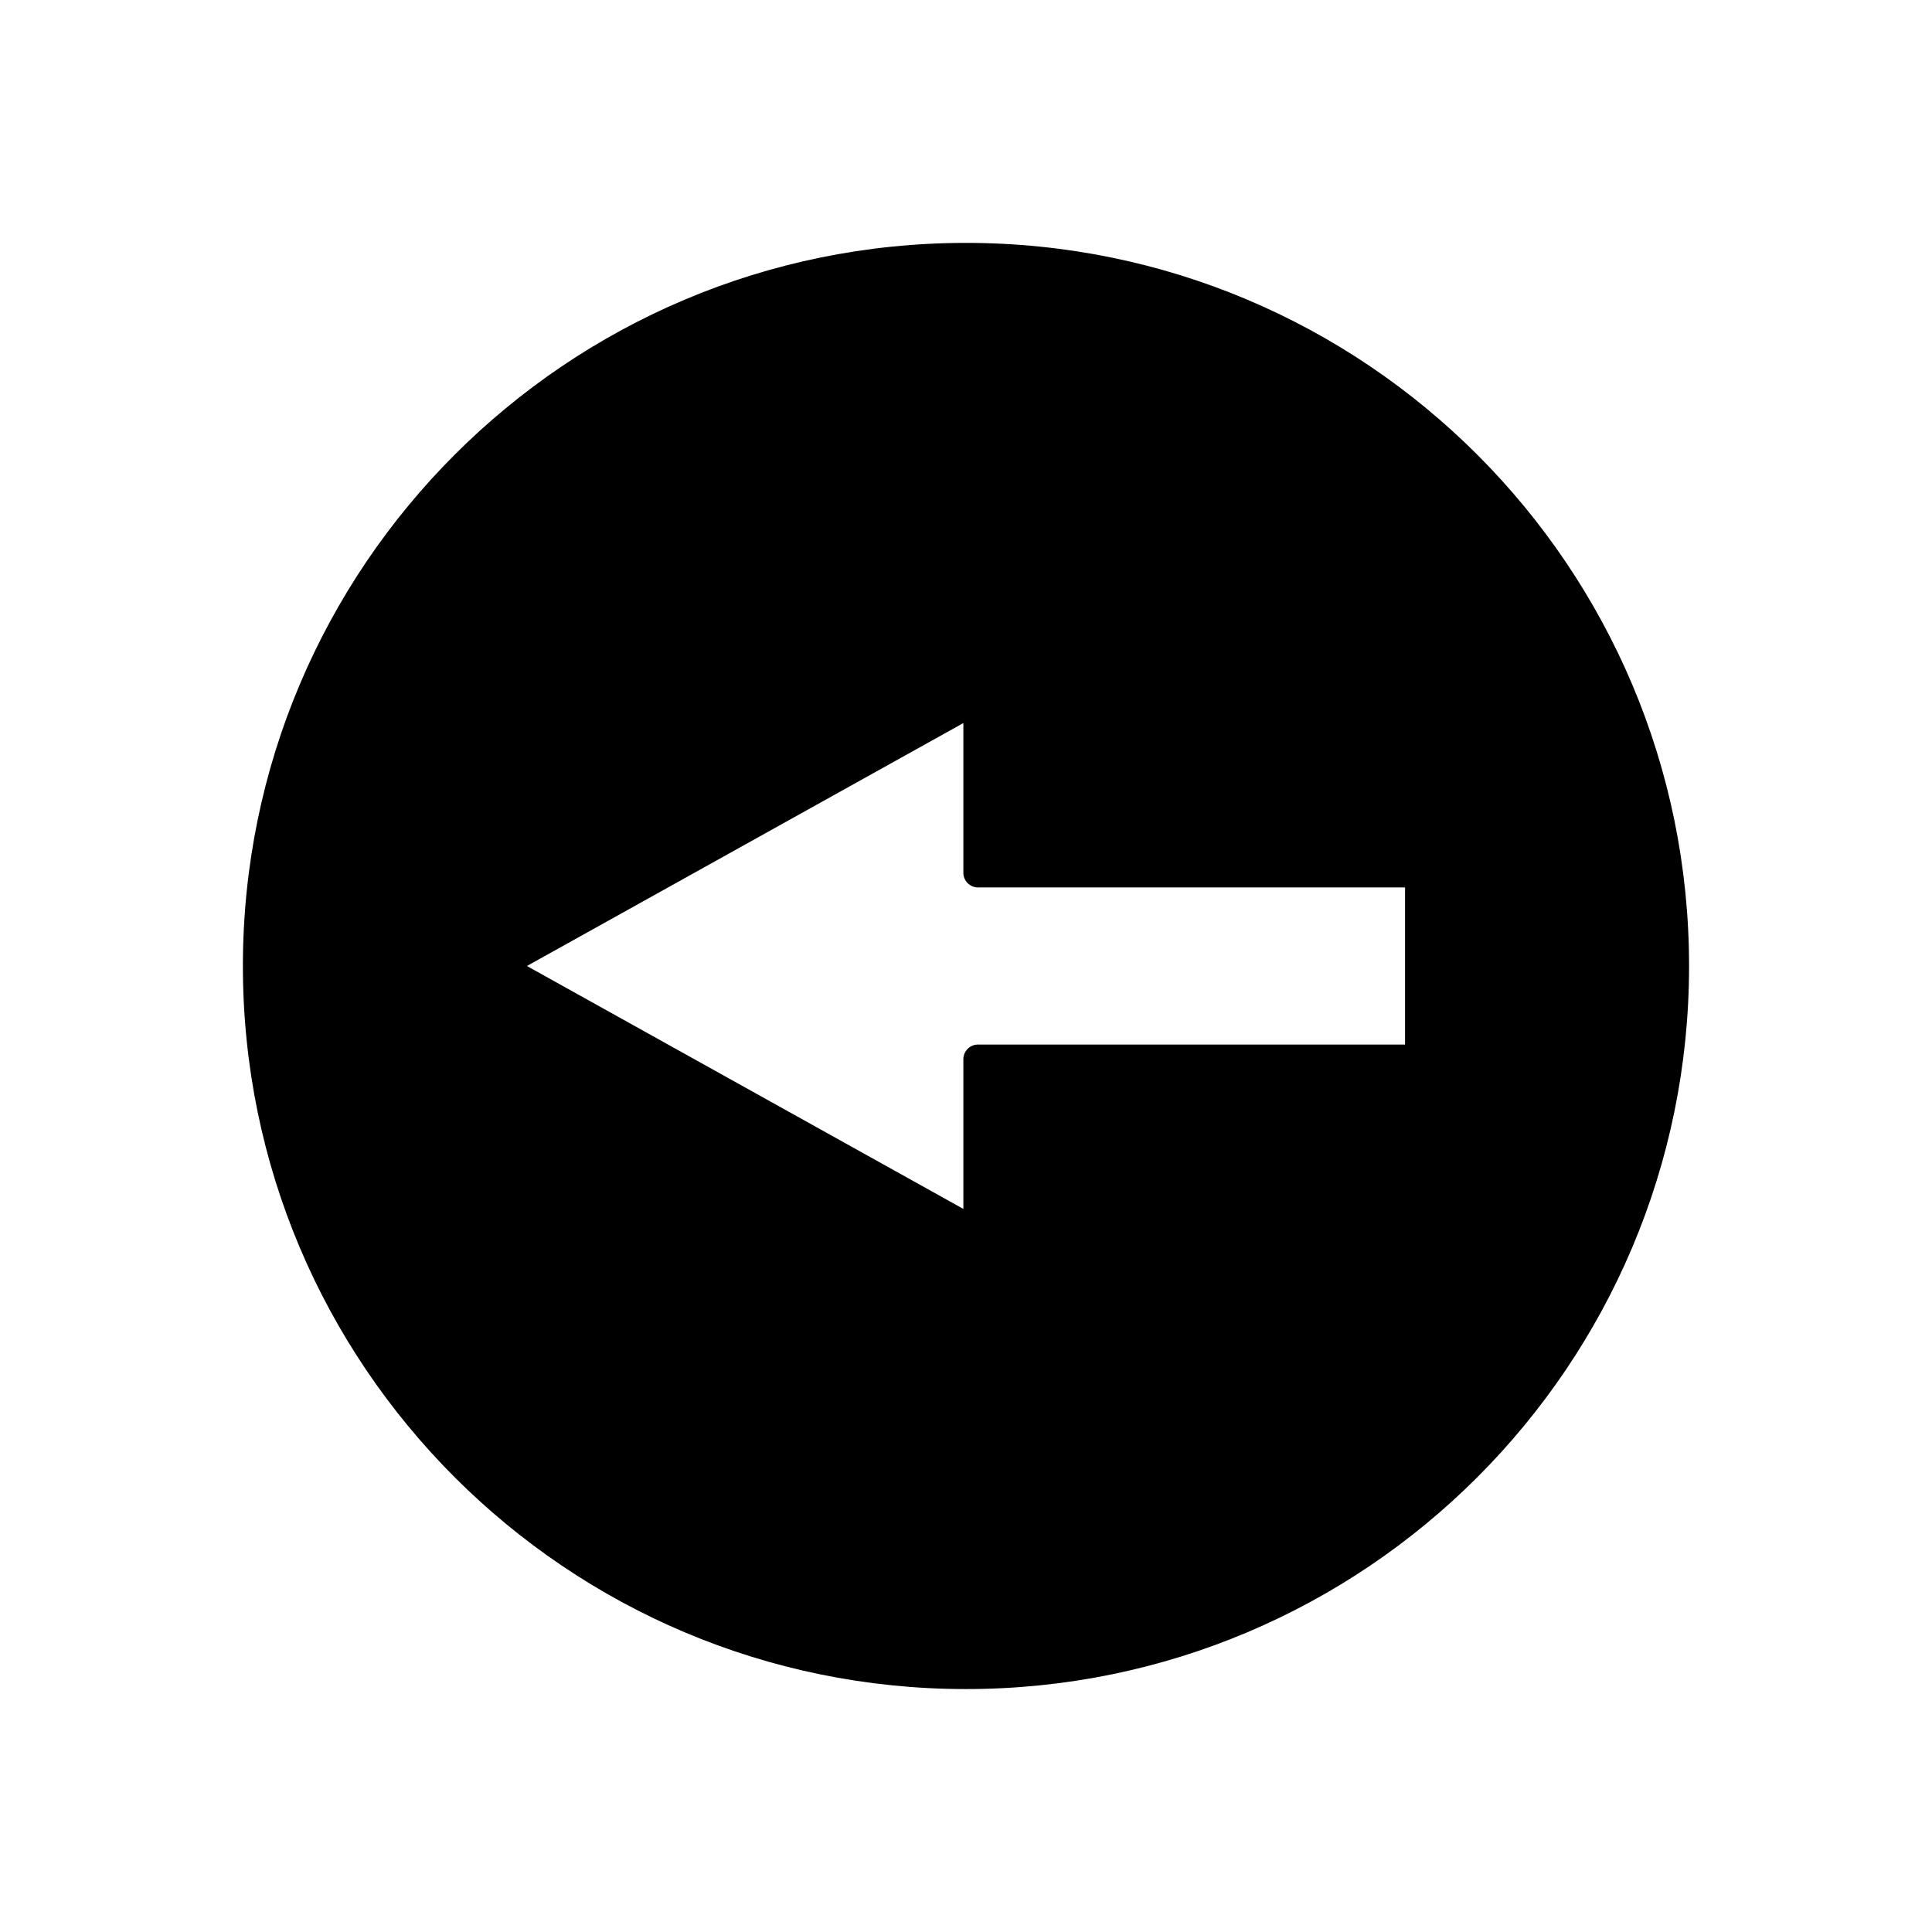 <?xml version="1.0" encoding="UTF-8"?>
<!-- Uploaded to: SVG Find, www.svgrepo.com, Generator: SVG Find Mixer Tools -->
<svg fill="#000000" width="800px" height="800px" version="1.1" viewBox="144 144 512 512" xmlns="http://www.w3.org/2000/svg">
 <path d="m400 591.62c105.83 0 191.62-85.801 191.62-191.62 0-105.83-85.797-191.63-191.62-191.63-105.83 0-191.63 85.801-191.63 191.63 0 105.82 85.797 191.62 191.63 191.62zm-0.699-256v39.68c0 2.141 1.742 3.879 3.883 3.879h113.17v41.637h-113.17c-2.141 0-3.883 1.738-3.883 3.891v39.668l-115.66-64.375z"/>
</svg>